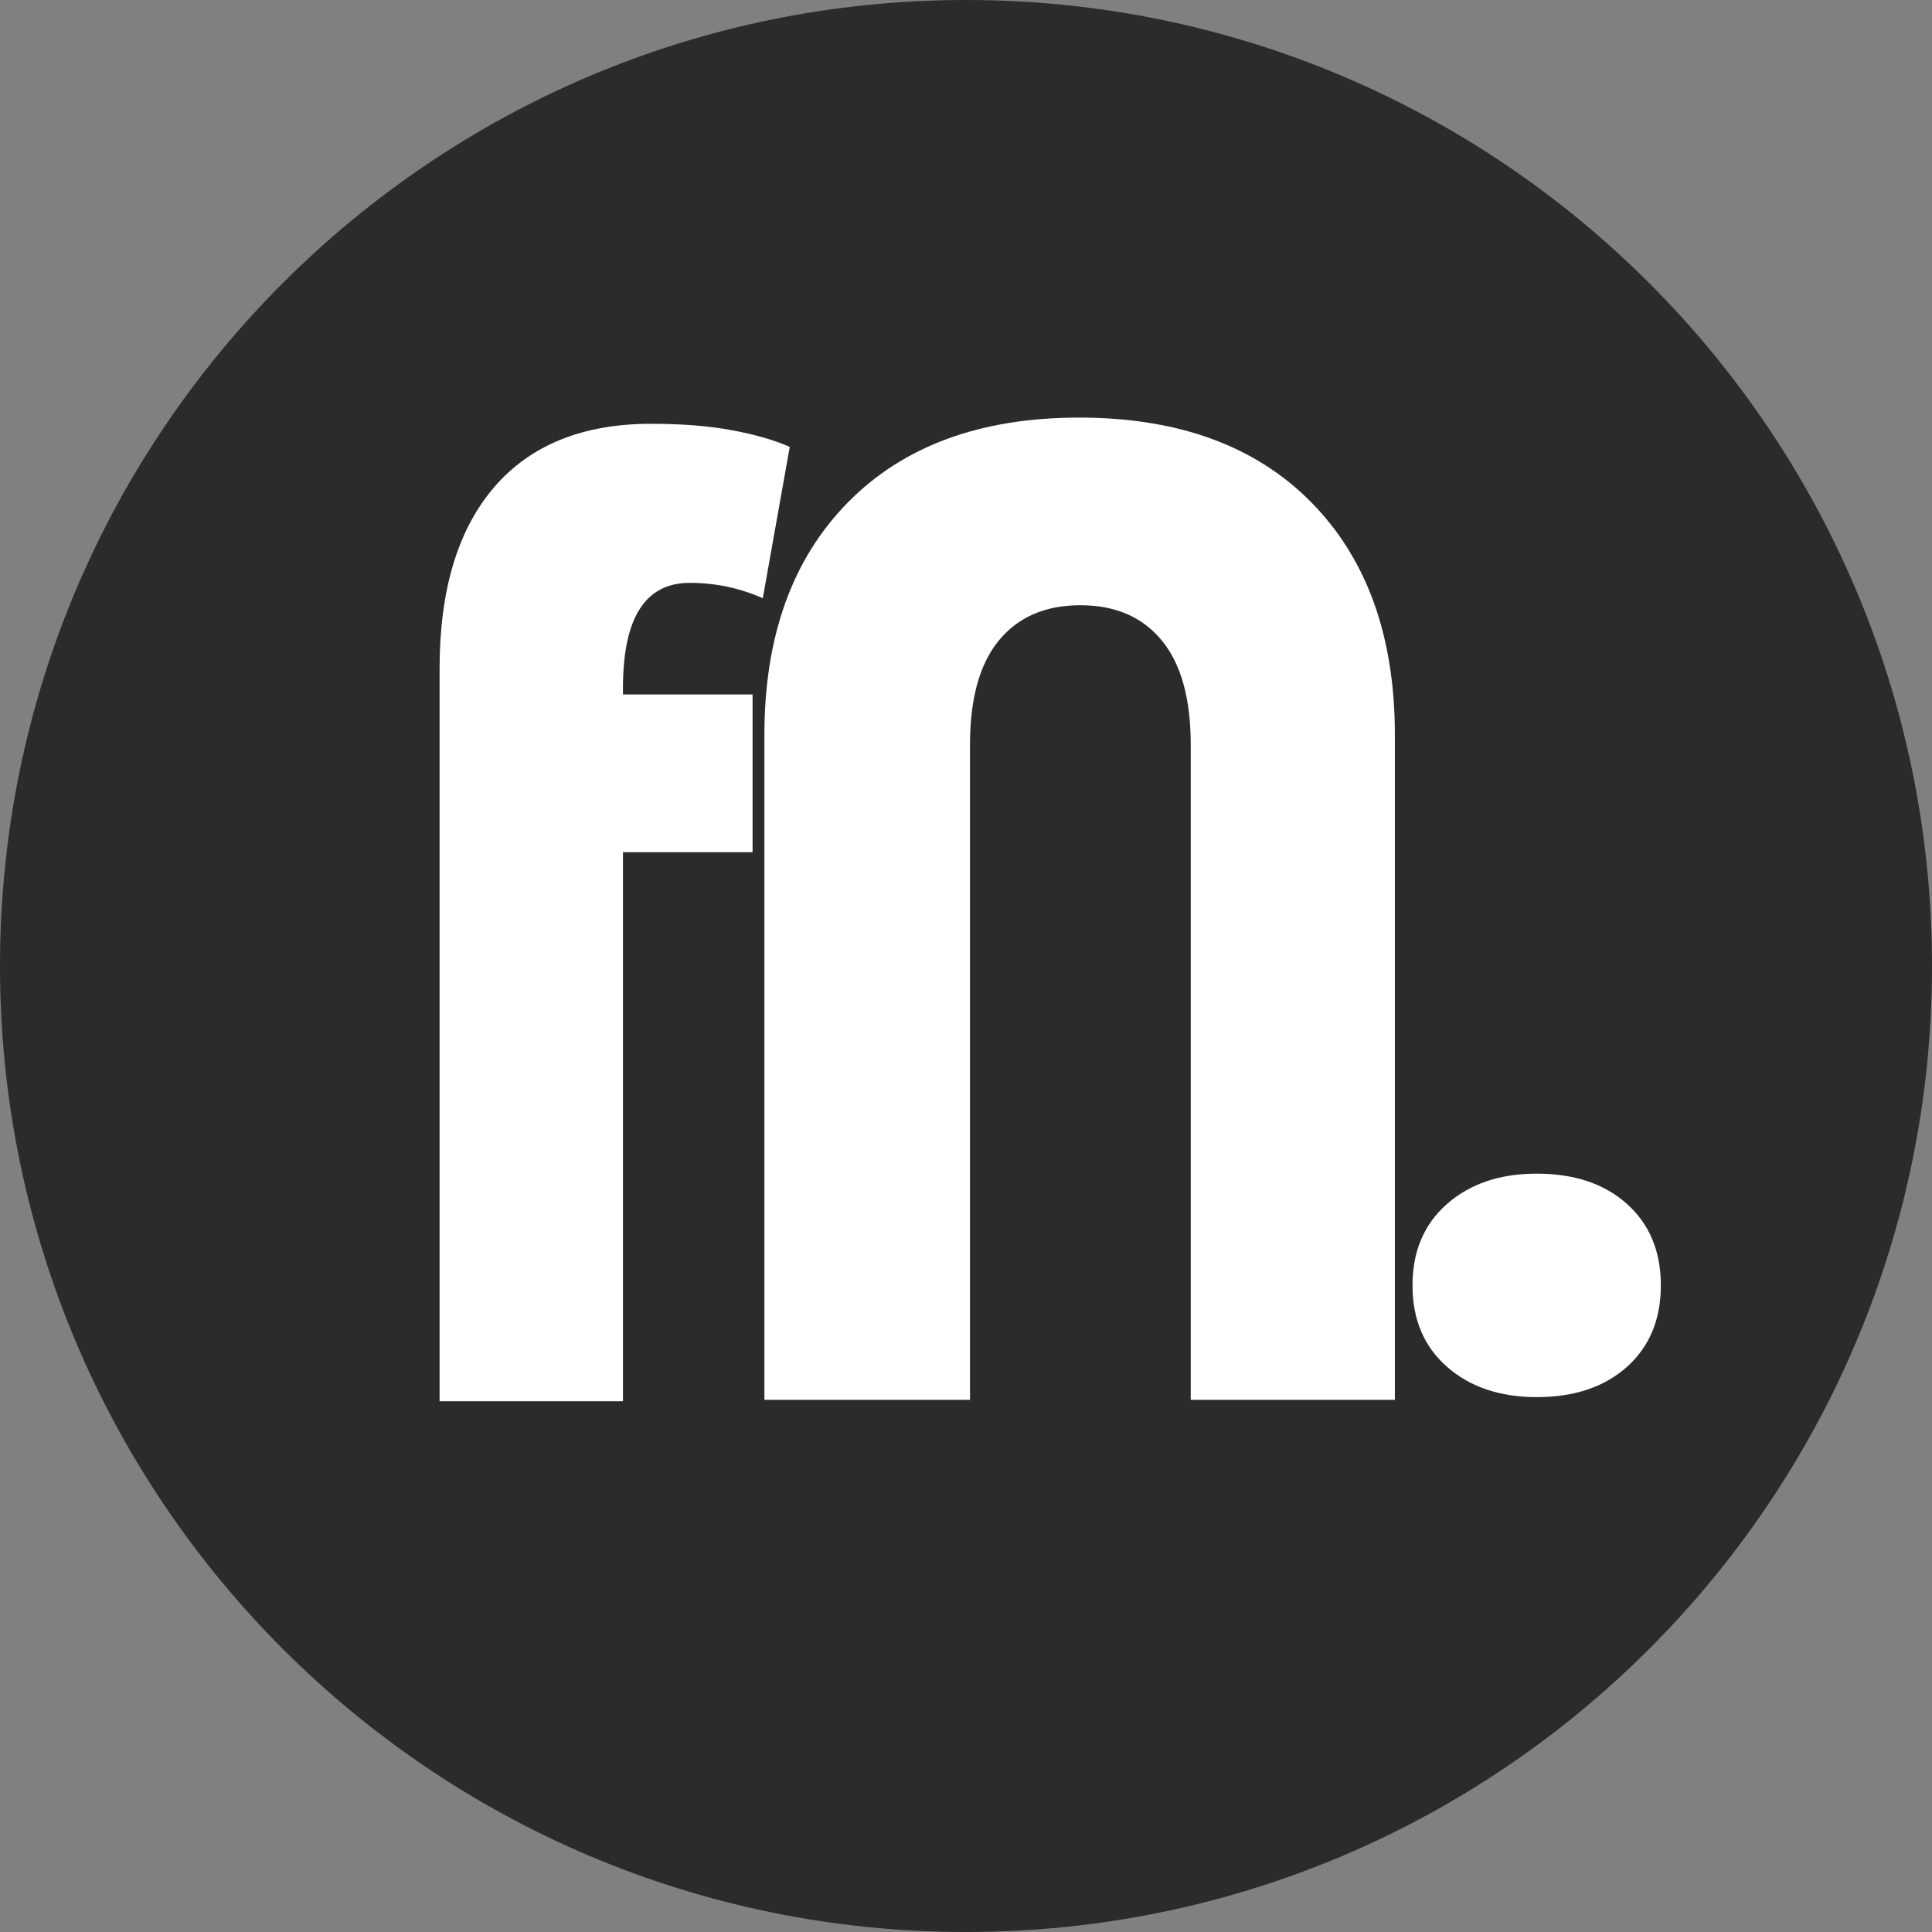 <svg xmlns="http://www.w3.org/2000/svg" xmlns:xlink="http://www.w3.org/1999/xlink" width="500" zoomAndPan="magnify" viewBox="0 0 375 375" height="500" preserveAspectRatio="xMidYMid meet" version="1.0"><rect x="0" y="0" width="375" height="375" fill="#808080" stroke="none"/><defs><g/><clipPath id="a2bef9f120"><path d="M 187.5 0 C 83.945 0 0 83.945 0 187.5 C 0 291.055 83.945 375 187.5 375 C 291.055 375 375 291.055 375 187.5 C 375 83.945 291.055 0 187.5 0 Z M 187.5 0 " clip-rule="nonzero"/></clipPath></defs><g clip-path="url(#a2bef9f120)"><rect x="-37.5" width="450" fill="#2a2b2a" y="-37.5" height="450" fill-opacity="1"/></g><g fill="#ffffff" fill-opacity="1"><g transform="translate(136.057, 271.71)"><g><path d="M 73.375 -190.656 C 92.645 -190.656 107.68 -185.164 118.484 -174.188 C 129.285 -163.207 134.688 -148.164 134.688 -129.062 L 134.688 0 L 95.062 0 L 95.062 -127.188 C 95.062 -136.113 93.188 -142.852 89.438 -147.406 C 85.688 -151.957 80.422 -154.234 73.641 -154.234 C 66.848 -154.234 61.578 -151.957 57.828 -147.406 C 54.086 -142.852 52.219 -136.113 52.219 -127.188 L 52.219 0 L 12.312 0 L 12.312 -129.062 C 12.312 -148.164 17.711 -163.207 28.516 -174.188 C 39.316 -185.164 54.27 -190.656 73.375 -190.656 Z M 73.375 -190.656 "/></g></g></g><g fill="#ffffff" fill-opacity="1"><g transform="translate(72.619, 271.976)"><g><path d="M 61.25 -158.844 C 52.613 -158.844 48.297 -152.035 48.297 -138.422 L 48.297 -137.188 L 73.453 -137.188 L 73.453 -106.562 L 48.297 -106.562 L 48.297 0 L 12.703 0 L 12.703 -142.156 C 12.703 -157.426 16.227 -169.172 23.281 -177.391 C 30.332 -185.609 40.5 -189.719 53.781 -189.719 C 59.75 -189.719 64.973 -189.301 69.453 -188.469 C 73.941 -187.633 77.68 -186.555 80.672 -185.234 L 75.438 -155.859 C 70.957 -157.848 66.227 -158.844 61.25 -158.844 Z M 61.25 -158.844 "/></g></g></g><g fill="#ffffff" fill-opacity="1"><g transform="translate(261.853, 268.507)"><g><path d="M 36.422 2.672 C 29.273 2.672 23.469 0.707 19 -3.219 C 14.539 -7.145 12.312 -12.41 12.312 -19.016 C 12.312 -25.617 14.539 -30.883 19 -34.812 C 23.469 -38.738 29.273 -40.703 36.422 -40.703 C 43.734 -40.703 49.578 -38.738 53.953 -34.812 C 58.328 -30.883 60.516 -25.617 60.516 -19.016 C 60.516 -12.41 58.328 -7.145 53.953 -3.219 C 49.578 0.707 43.734 2.672 36.422 2.672 Z M 36.422 2.672 "/></g></g></g></svg>